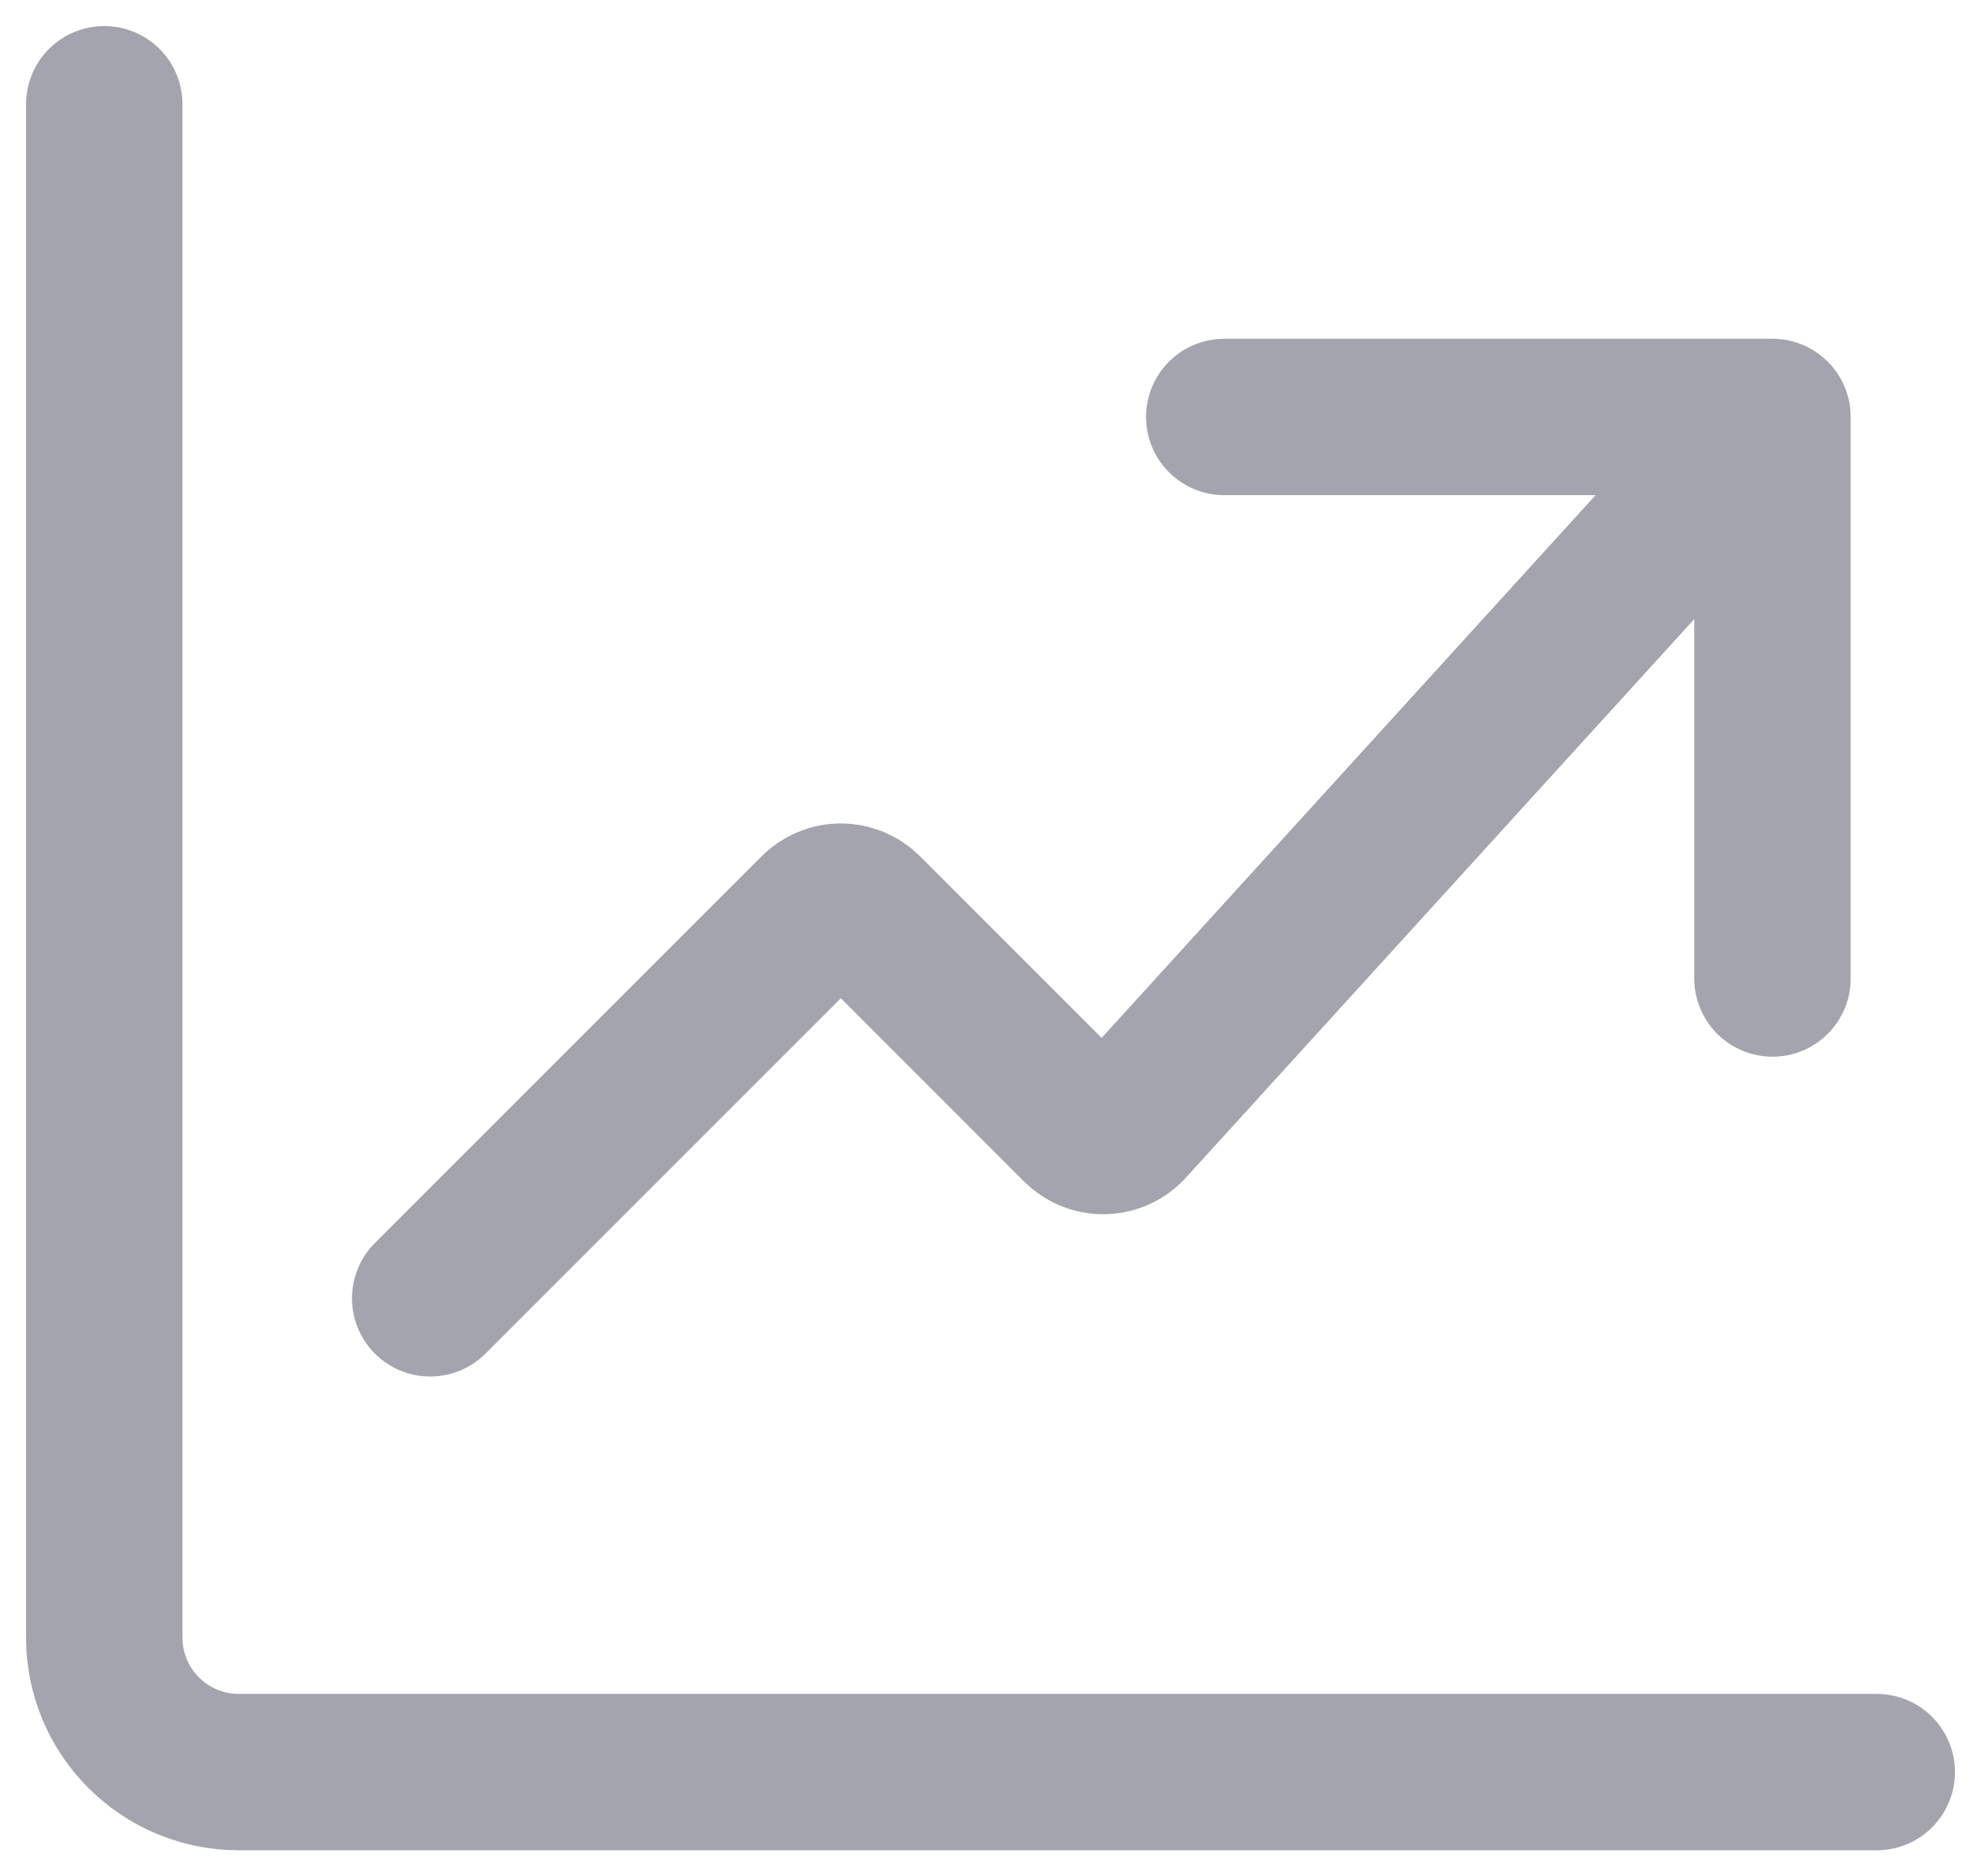 <svg width="19" height="18" viewBox="0 0 19 18" fill="none" xmlns="http://www.w3.org/2000/svg">
<path d="M18 17H2.29C1.578 17 1 16.422 1 15.71V1M17 4L10.809 10.804C10.683 10.93 10.479 10.93 10.352 10.804L8.293 8.744C8.167 8.618 7.962 8.618 7.836 8.744L4.126 12.455M17 4V9.387M17 4H11.742" stroke="#A4A4AE" stroke-width="1.5" stroke-linecap="round" strokeLinejoin="round"/>
</svg>
